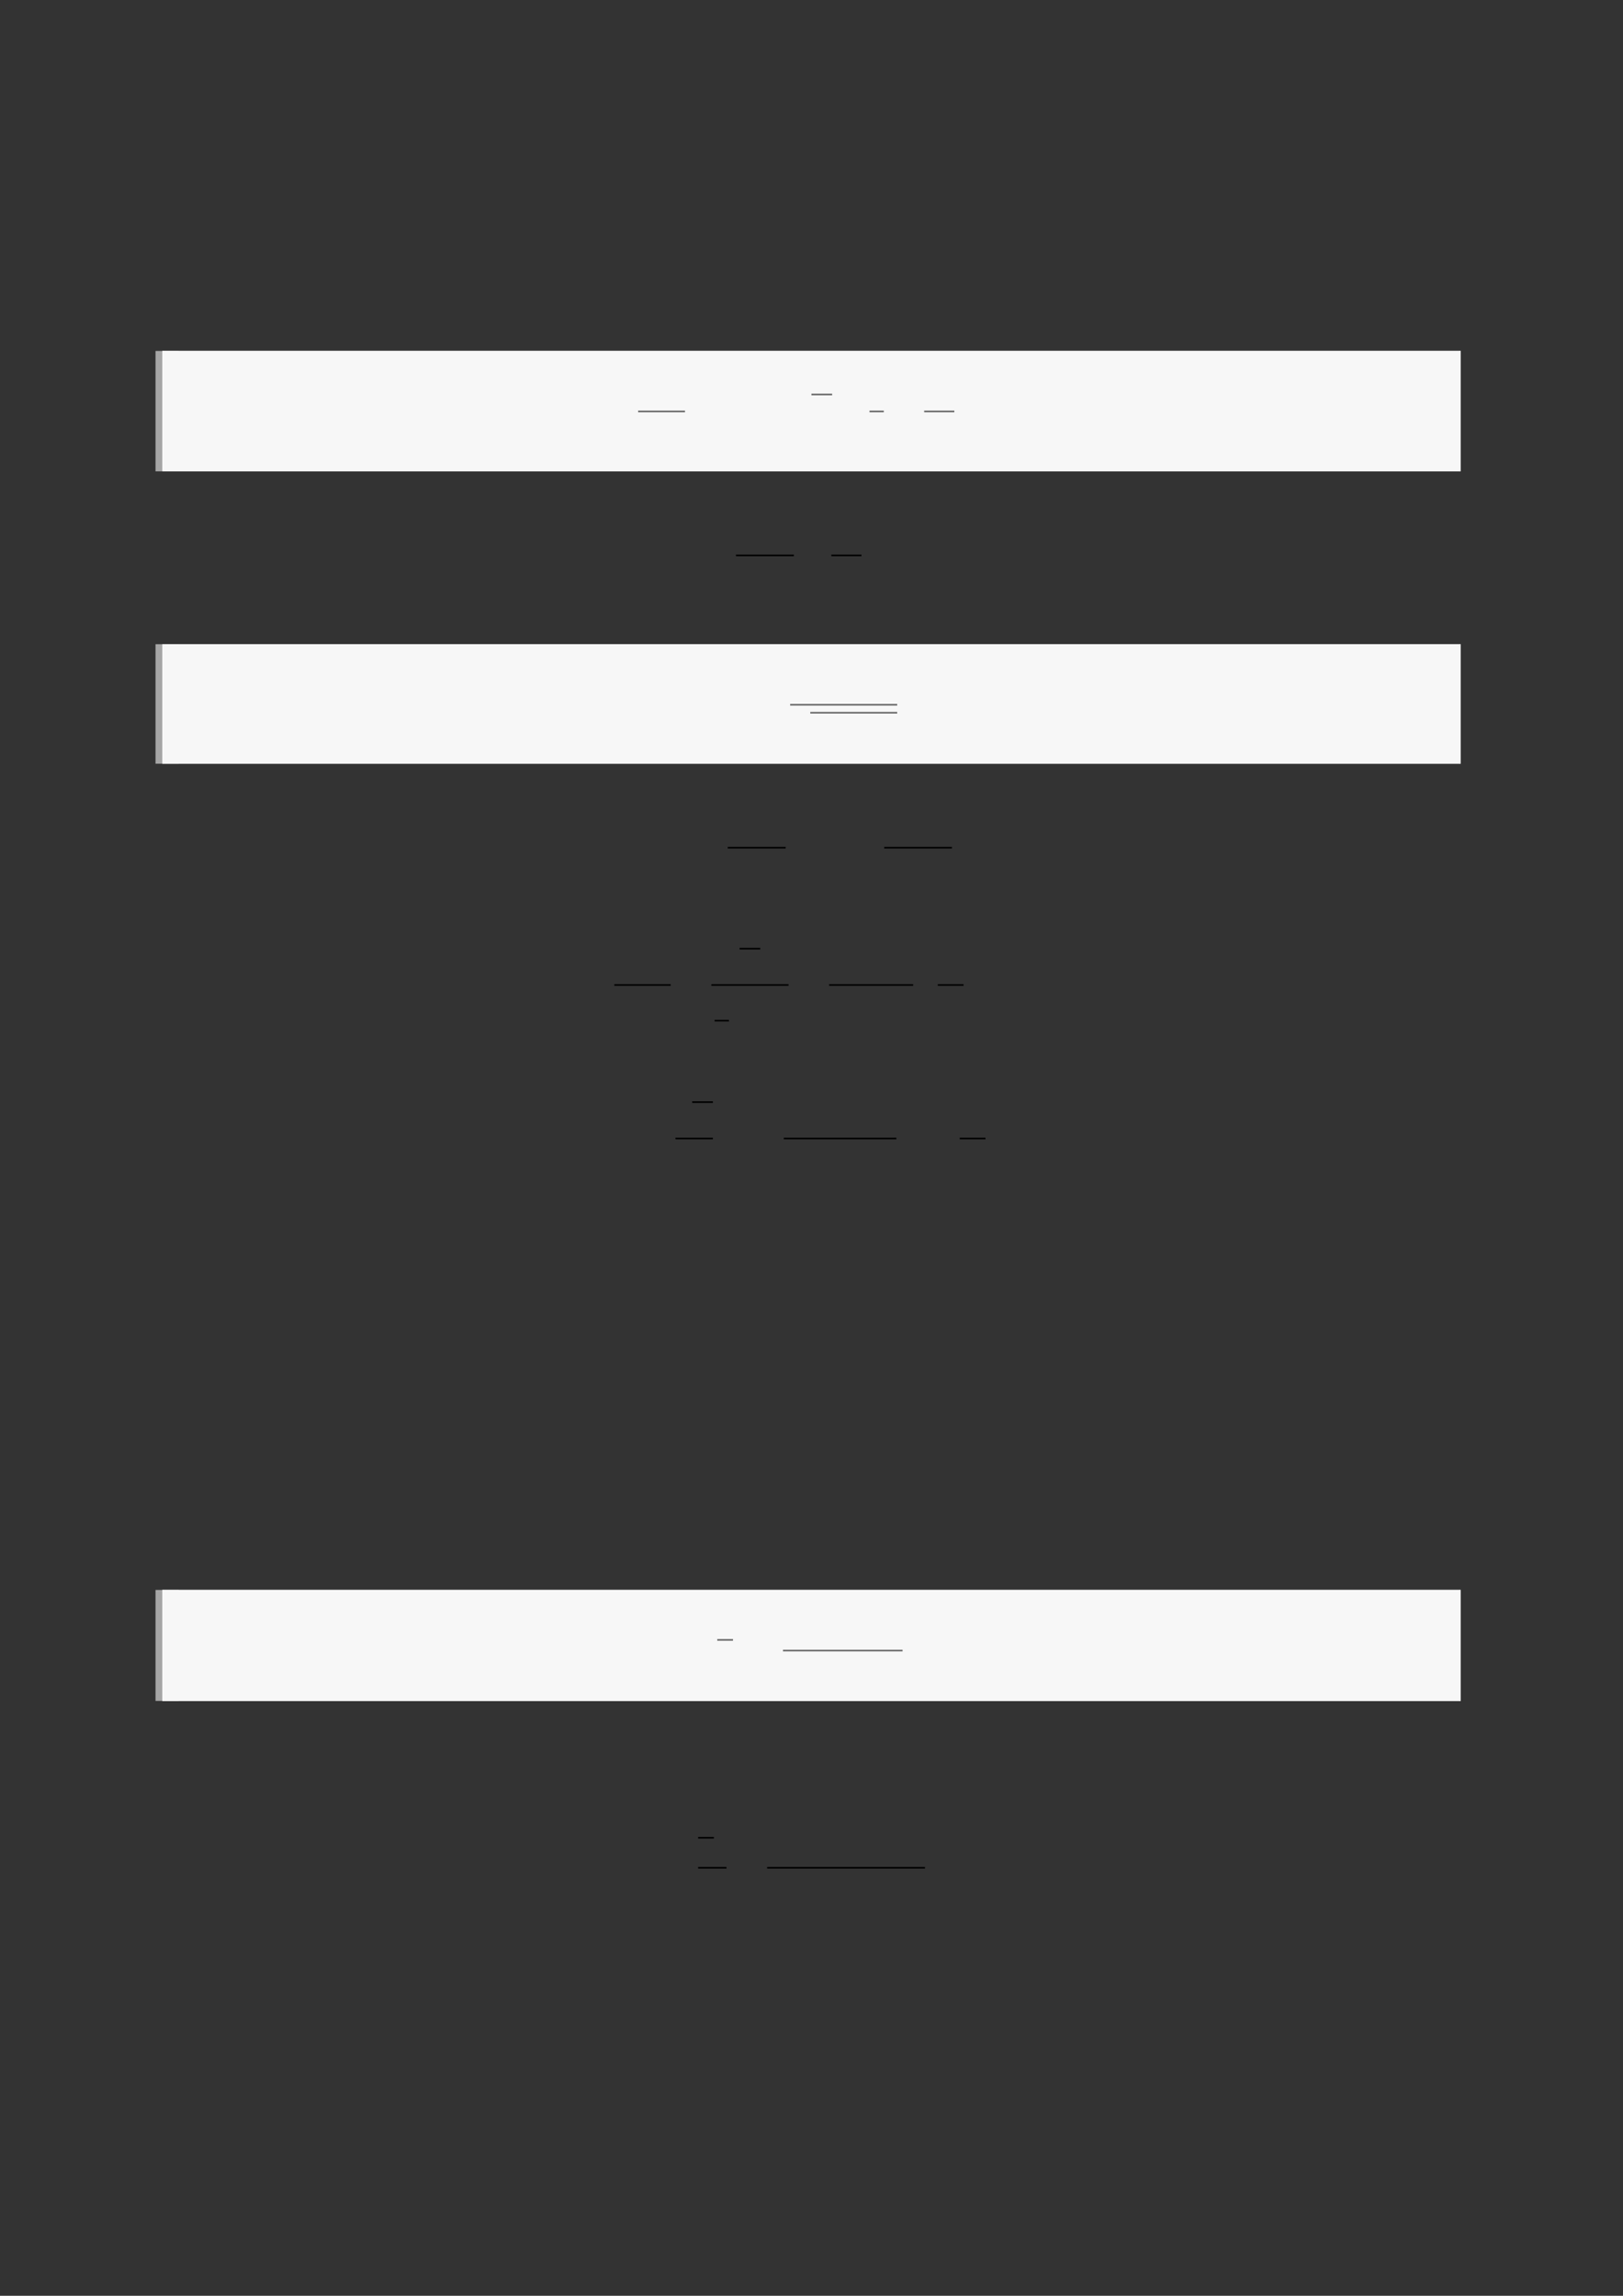 <?xml version="1.0" encoding="UTF-8"?>
<svg xmlns="http://www.w3.org/2000/svg" xmlns:xlink="http://www.w3.org/1999/xlink" width="3307.111" height="4677.167" viewBox="0 0 3307.111 4677.167">
<rect x="0" y="0" width="3307.111" height="4677.167" fill="#333333" stroke="none"/>
<path fill="none" stroke-width="8.504" stroke-linecap="butt" stroke-linejoin="miter" stroke="rgb(64.999%, 64.999%, 64.999%)" stroke-opacity="1" stroke-miterlimit="10" d="M 1.762 44.152 L 1.762 0 " transform="matrix(5.556, 0, 0, -5.556, 330.706, 960.256)"/>
<path fill-rule="nonzero" fill="rgb(100%, 100%, 100%)" fill-opacity="1" d="M 330.707 960.254 L 330.707 714.969 L 2976.418 714.969 L 2976.418 960.254 Z M 330.707 960.254 "/>
<path fill-rule="nonzero" fill="rgb(96.5%, 96.5%, 96.5%)" fill-opacity="1" d="M 330.707 960.254 L 330.707 714.969 L 2976.418 714.969 L 2976.418 960.254 Z M 330.707 960.254 "/>
<path fill="none" stroke-width="0.588" stroke-linecap="butt" stroke-linejoin="miter" stroke="rgb(39.999%, 39.999%, 39.999%)" stroke-opacity="1" stroke-miterlimit="10" d="M 147.863 -98.147 L 165.056 -98.147 " transform="matrix(5.556, 0, 0, -5.556, 478.739, 292.961)"/>
<path fill="none" stroke-width="0.588" stroke-linecap="butt" stroke-linejoin="miter" stroke="rgb(39.999%, 39.999%, 39.999%)" stroke-opacity="1" stroke-miterlimit="10" d="M 211.422 -91.926 L 219.014 -91.926 " transform="matrix(5.556, 0, 0, -5.556, 478.739, 292.961)"/>
<path fill="none" stroke-width="0.588" stroke-linecap="butt" stroke-linejoin="miter" stroke="rgb(39.999%, 39.999%, 39.999%)" stroke-opacity="1" stroke-miterlimit="10" d="M 232.721 -98.147 L 237.971 -98.147 " transform="matrix(5.556, 0, 0, -5.556, 478.739, 292.961)"/>
<path fill="none" stroke-width="0.588" stroke-linecap="butt" stroke-linejoin="miter" stroke="rgb(39.999%, 39.999%, 39.999%)" stroke-opacity="1" stroke-miterlimit="10" d="M 252.773 -98.147 L 263.833 -98.147 " transform="matrix(5.556, 0, 0, -5.556, 478.739, 292.961)"/>
<path fill="none" stroke-width="0.588" stroke-linecap="butt" stroke-linejoin="miter" stroke="rgb(0%, 0%, 0%)" stroke-opacity="1" stroke-miterlimit="10" d="M 197.908 -131.661 L 219.155 -131.661 " transform="matrix(5.556, 0, 0, -5.556, 400, 400)"/>
<path fill="none" stroke-width="0.588" stroke-linecap="butt" stroke-linejoin="miter" stroke="rgb(0%, 0%, 0%)" stroke-opacity="1" stroke-miterlimit="10" d="M 232.89 -131.661 L 243.951 -131.661 " transform="matrix(5.556, 0, 0, -5.556, 400, 400)"/>
<path fill="none" stroke-width="8.504" stroke-linecap="butt" stroke-linejoin="miter" stroke="rgb(64.999%, 64.999%, 64.999%)" stroke-opacity="1" stroke-miterlimit="10" d="M 1.762 43.825 L 1.762 0 " transform="matrix(5.556, 0, 0, -5.556, 330.706, 1555.9)"/>
<path fill-rule="nonzero" fill="rgb(100%, 100%, 100%)" fill-opacity="1" d="M 330.707 1555.898 L 330.707 1312.426 L 2976.418 1312.426 L 2976.418 1555.898 Z M 330.707 1555.898 "/>
<path fill-rule="nonzero" fill="rgb(96.5%, 96.5%, 96.5%)" fill-opacity="1" d="M 330.707 1555.898 L 330.707 1312.426 L 2976.418 1312.426 L 2976.418 1555.898 Z M 330.707 1555.898 "/>
<path fill="none" stroke-width="0.588" stroke-linecap="butt" stroke-linejoin="miter" stroke="rgb(39.999%, 39.999%, 39.999%)" stroke-opacity="1" stroke-miterlimit="10" d="M 203.621 -205.364 L 242.88 -205.364 " transform="matrix(5.556, 0, 0, -5.556, 478.739, 294.772)"/>
<path fill="none" stroke-width="0.583" stroke-linecap="butt" stroke-linejoin="miter" stroke="rgb(39.999%, 39.999%, 39.999%)" stroke-opacity="1" stroke-miterlimit="10" d="M 211.002 -208.296 L 242.88 -208.296 " transform="matrix(5.556, 0, 0, -5.556, 478.739, 294.772)"/>
<path fill="none" stroke-width="0.588" stroke-linecap="butt" stroke-linejoin="miter" stroke="rgb(0%, 0%, 0%)" stroke-opacity="1" stroke-miterlimit="10" d="M 194.904 -238.837 L 216.15 -238.837 " transform="matrix(5.556, 0, 0, -5.556, 400, 400)"/>
<path fill="none" stroke-width="0.588" stroke-linecap="butt" stroke-linejoin="miter" stroke="rgb(0%, 0%, 0%)" stroke-opacity="1" stroke-miterlimit="10" d="M 252.289 -238.837 L 277.136 -238.837 " transform="matrix(5.556, 0, 0, -5.556, 400, 400)"/>
<path fill="none" stroke-width="0.588" stroke-linecap="butt" stroke-linejoin="miter" stroke="rgb(0%, 0%, 0%)" stroke-opacity="1" stroke-miterlimit="10" d="M 153.326 -289.19 L 173.99 -289.19 " transform="matrix(5.556, 0, 0, -5.556, 400, 400)"/>
<path fill="none" stroke-width="0.588" stroke-linecap="butt" stroke-linejoin="miter" stroke="rgb(0%, 0%, 0%)" stroke-opacity="1" stroke-miterlimit="10" d="M 199.249 -275.86 L 206.84 -275.86 " transform="matrix(5.556, 0, 0, -5.556, 400, 400)"/>
<path fill="none" stroke-width="0.588" stroke-linecap="butt" stroke-linejoin="miter" stroke="rgb(0%, 0%, 0%)" stroke-opacity="1" stroke-miterlimit="10" d="M 188.892 -289.19 L 217.197 -289.19 " transform="matrix(5.556, 0, 0, -5.556, 400, 400)"/>
<path fill="none" stroke-width="0.588" stroke-linecap="butt" stroke-linejoin="miter" stroke="rgb(0%, 0%, 0%)" stroke-opacity="1" stroke-miterlimit="10" d="M 190.088 -302.27 L 195.338 -302.27 " transform="matrix(5.556, 0, 0, -5.556, 400, 400)"/>
<path fill="none" stroke-width="0.588" stroke-linecap="butt" stroke-linejoin="miter" stroke="rgb(0%, 0%, 0%)" stroke-opacity="1" stroke-miterlimit="10" d="M 232.099 -289.19 L 262.879 -289.19 " transform="matrix(5.556, 0, 0, -5.556, 400, 400)"/>
<path fill="none" stroke-width="0.588" stroke-linecap="butt" stroke-linejoin="miter" stroke="rgb(0%, 0%, 0%)" stroke-opacity="1" stroke-miterlimit="10" d="M 271.944 -289.19 L 281.377 -289.19 " transform="matrix(5.556, 0, 0, -5.556, 400, 400)"/>
<path fill="none" stroke-width="0.588" stroke-linecap="butt" stroke-linejoin="miter" stroke="rgb(0%, 0%, 0%)" stroke-opacity="1" stroke-miterlimit="10" d="M 181.862 -332.131 L 189.454 -332.131 " transform="matrix(5.556, 0, 0, -5.556, 400, 400)"/>
<path fill="none" stroke-width="0.588" stroke-linecap="butt" stroke-linejoin="miter" stroke="rgb(0%, 0%, 0%)" stroke-opacity="1" stroke-miterlimit="10" d="M 175.73 -345.46 L 189.454 -345.46 " transform="matrix(5.556, 0, 0, -5.556, 400, 400)"/>
<path fill="none" stroke-width="0.588" stroke-linecap="butt" stroke-linejoin="miter" stroke="rgb(0%, 0%, 0%)" stroke-opacity="1" stroke-miterlimit="10" d="M 215.459 -345.46 L 256.739 -345.46 " transform="matrix(5.556, 0, 0, -5.556, 400, 400)"/>
<path fill="none" stroke-width="0.588" stroke-linecap="butt" stroke-linejoin="miter" stroke="rgb(0%, 0%, 0%)" stroke-opacity="1" stroke-miterlimit="10" d="M 279.99 -345.46 L 289.423 -345.46 " transform="matrix(5.556, 0, 0, -5.556, 400, 400)"/>
<path fill="none" stroke-width="8.504" stroke-linecap="butt" stroke-linejoin="miter" stroke="rgb(64.999%, 64.999%, 64.999%)" stroke-opacity="1" stroke-miterlimit="10" d="M 1.762 40.696 L 1.762 0 " transform="matrix(5.556, 0, 0, -5.556, 330.706, 3465.239)"/>
<path fill-rule="nonzero" fill="rgb(100%, 100%, 100%)" fill-opacity="1" d="M 330.707 3465.238 L 330.707 3239.148 L 2976.418 3239.148 L 2976.418 3465.238 Z M 330.707 3465.238 "/>
<path fill-rule="nonzero" fill="rgb(96.5%, 96.5%, 96.5%)" fill-opacity="1" d="M 330.707 3465.238 L 330.707 3239.148 L 2976.418 3239.148 L 2976.418 3465.238 Z M 330.707 3465.238 "/>
<path fill="none" stroke-width="0.588" stroke-linecap="butt" stroke-linejoin="miter" stroke="rgb(39.999%, 39.999%, 39.999%)" stroke-opacity="1" stroke-miterlimit="10" d="M 176.886 -545.138 L 182.661 -545.138 " transform="matrix(5.556, 0, 0, -5.556, 478.739, 312.156)"/>
<path fill="none" stroke-width="0.588" stroke-linecap="butt" stroke-linejoin="miter" stroke="rgb(39.999%, 39.999%, 39.999%)" stroke-opacity="1" stroke-miterlimit="10" d="M 200.994 -549.044 L 244.848 -549.044 " transform="matrix(5.556, 0, 0, -5.556, 478.739, 312.156)"/>
<path fill="none" stroke-width="0.588" stroke-linecap="butt" stroke-linejoin="miter" stroke="rgb(0%, 0%, 0%)" stroke-opacity="1" stroke-miterlimit="10" d="M 184.044 -601.867 L 189.819 -601.867 " transform="matrix(5.556, 0, 0, -5.556, 400, 400)"/>
<path fill="none" stroke-width="0.588" stroke-linecap="butt" stroke-linejoin="miter" stroke="rgb(0%, 0%, 0%)" stroke-opacity="1" stroke-miterlimit="10" d="M 184.044 -612.882 L 194.445 -612.882 " transform="matrix(5.556, 0, 0, -5.556, 400, 400)"/>
<path fill="none" stroke-width="0.588" stroke-linecap="butt" stroke-linejoin="miter" stroke="rgb(0%, 0%, 0%)" stroke-opacity="1" stroke-miterlimit="10" d="M 209.347 -612.882 L 267.232 -612.882 " transform="matrix(5.556, 0, 0, -5.556, 400, 400)"/>
</svg>
